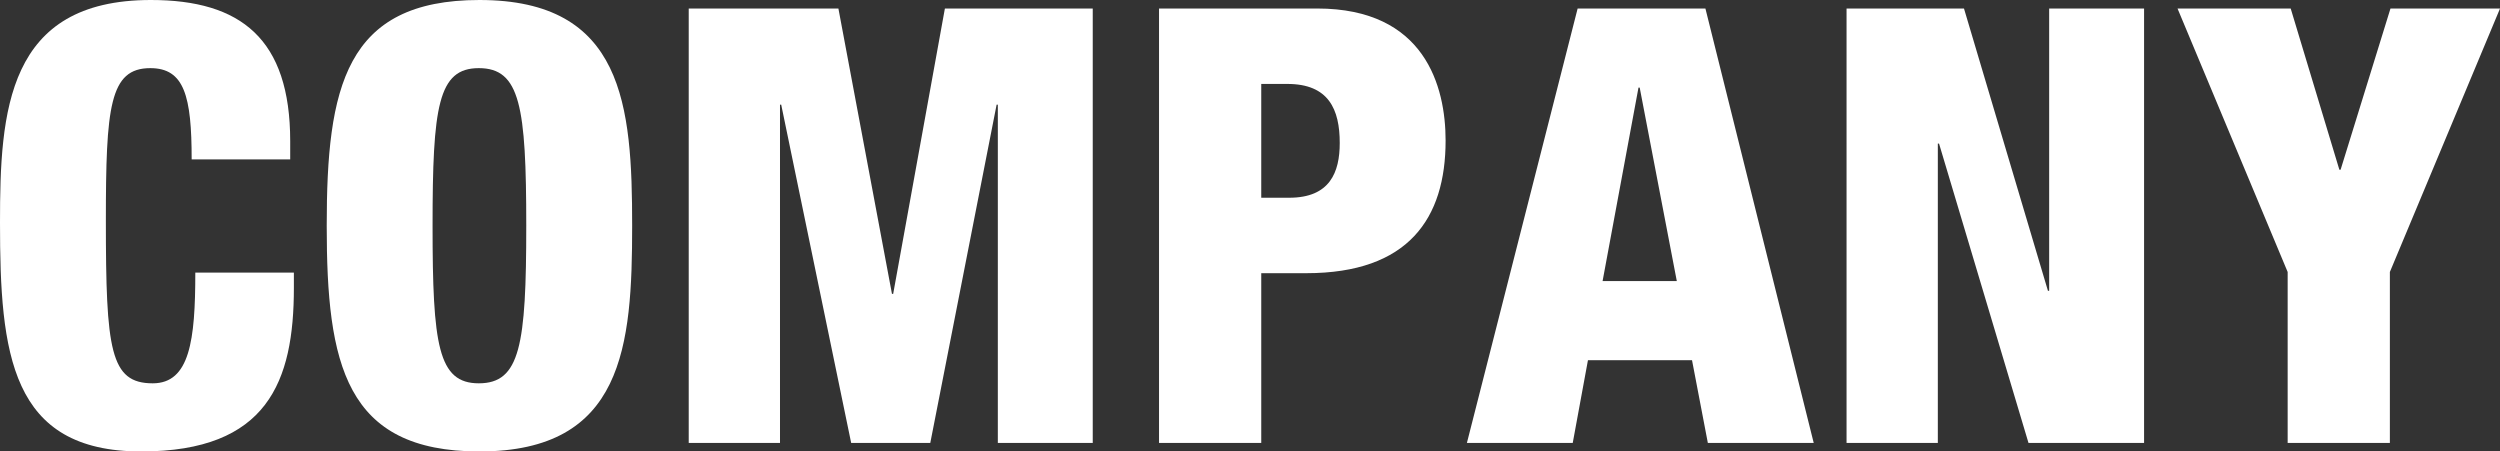<svg xmlns="http://www.w3.org/2000/svg" width="397.997" height="71.872"><rect width="100%" height="100%" fill="#333333" stroke="none"/><defs><clipPath id="a"><path fill="none" d="M0 0h397.997v71.872H0z" data-name="長方形 1"/></clipPath></defs><g data-name="グループ 2"><g fill="#fff" clip-path="url(#a)" data-name="グループ 1"><path d="M30.512 25.378c0-10.074-1.163-14.53-6.587-14.53-6.49 0-7.071 6.2-7.071 24.313 0 20.534.678 25.863 7.459 25.863 5.908 0 6.78-6.878 6.78-17.629h15.692v2.42c0 14.917-4.166 26.057-24.313 26.057C1.647 71.872 0 56.276 0 35.451 0 17.726 1.066 0 24.022 0 38.358 0 46.2 6.2 46.2 22.472v2.906Z" data-name="パス 1"/><path d="M76.325 71.873c-21.407 0-24.312-13.949-24.312-35.937S54.918 0 76.325 0c22.956 0 24.313 16.756 24.313 35.935s-1.357 35.938-24.313 35.938m-.1-10.849c6.587 0 7.555-6.1 7.555-25.088s-.968-25.088-7.555-25.088c-6.49 0-7.361 6.1-7.361 25.088s.871 25.088 7.361 25.088" data-name="パス 2"/><path d="M109.644 1.355h23.829L142 46.785h.193l8.233-45.429h23.538v69.16h-15.11V16.66h-.194L148.1 70.516h-12.594L124.367 16.66h-.193v53.856h-14.53Z" data-name="パス 3"/><path d="M184.516 1.355H209.7c17.145 0 20.438 12.4 20.438 21.02 0 12.4-5.909 21.117-22.182 21.117h-7.166v27.023h-16.274Zm16.274 30.124h4.455c6.491 0 8.04-4.067 8.04-8.716 0-5.328-1.743-9.4-8.33-9.4h-4.165Z" data-name="パス 4"/><path d="M251.158 1.355H271.5l17.242 69.16h-16.855l-2.519-13.173H252.8l-2.422 13.173h-16.849Zm9.88 12.592h-.193l-5.716 30.8h11.817Z" data-name="パス 5"/><path d="M293.969 1.355h18.694L326.031 46.3h.193V1.355h15.11v69.16h-18.4l-14.242-47.656h-.192v47.657h-14.531Z" data-name="パス 6"/><path d="M364.192 43.3 346.66 1.356h18.016l7.749 25.669h.194l7.942-25.669H398L380.464 43.3v27.216h-16.272Z" data-name="パス 7"/></g></g></svg>